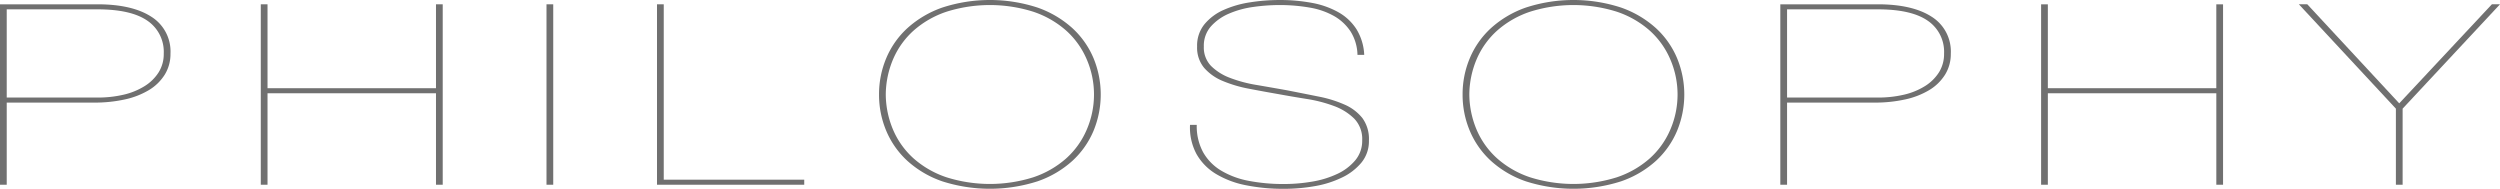 <svg xmlns="http://www.w3.org/2000/svg" width="434.961" height="32.842" viewBox="0 0 434.961 32.842"><defs><style>.a{fill:#707070;}</style></defs><g transform="translate(-103.33 -5100.398)"><g transform="translate(103.33 5100.398)"><path class="a" d="M103.33,5132.937v-31.392h16.941q6.037,0,9.379,2.156a7.137,7.137,0,0,1,3.341,6.418,6.814,6.814,0,0,1-1,3.67,8.245,8.245,0,0,1-2.755,2.683,13.833,13.833,0,0,1-4.191,1.626,24.347,24.347,0,0,1-5.364.55H104.5v14.288Zm16.941-15.168a19.609,19.609,0,0,0,4.572-.5,11.973,11.973,0,0,0,3.664-1.5,7.665,7.665,0,0,0,2.433-2.4,6.011,6.011,0,0,0,.879-3.253,6.536,6.536,0,0,0-2.843-5.715q-2.844-1.978-8.705-1.979H104.5v15.343Z" transform="translate(-103.33 -5100.797)"/><path class="a" d="M174.161,5132.937h-1.172v-31.392h1.172v14.6h29.31v-14.6h1.172v31.392h-1.172v-15.914h-29.31Z" transform="translate(-127.617 -5100.797)"/><path class="a" d="M250.481,5101.545v31.392h-1.172v-31.392Z" transform="translate(-154.227 -5100.797)"/><path class="a" d="M304.444,5132.937H278.827v-31.392H280v30.513h24.444Z" transform="translate(-164.519 -5100.797)"/><path class="a" d="M338.137,5116.841a16.119,16.119,0,0,1,1.26-6.331,14.927,14.927,0,0,1,3.693-5.232,17.808,17.808,0,0,1,6.039-3.561,26.733,26.733,0,0,1,16.589,0,17.821,17.821,0,0,1,6.039,3.561,14.954,14.954,0,0,1,3.693,5.232,16.539,16.539,0,0,1,0,12.662,14.969,14.969,0,0,1-3.693,5.232,17.541,17.541,0,0,1-6.039,3.539,27.183,27.183,0,0,1-16.589,0,17.529,17.529,0,0,1-6.039-3.539,14.942,14.942,0,0,1-3.693-5.232A16.116,16.116,0,0,1,338.137,5116.841Zm1.172,0a15.981,15.981,0,0,0,1.319,6.244,14.186,14.186,0,0,0,3.575,4.923,16.558,16.558,0,0,0,5.657,3.231,25.133,25.133,0,0,0,15.124,0,16.564,16.564,0,0,0,5.658-3.231,14.211,14.211,0,0,0,3.575-4.923,15.43,15.43,0,0,0,0-12.487,14.221,14.221,0,0,0-3.575-4.925,16.588,16.588,0,0,0-5.658-3.231,25.123,25.123,0,0,0-15.124,0,16.581,16.581,0,0,0-5.657,3.231,14.2,14.2,0,0,0-3.575,4.925A15.97,15.97,0,0,0,339.309,5116.841Z" transform="translate(-185.198 -5100.398)"/><path class="a" d="M449.137,5105.873a8.434,8.434,0,0,0-2.872-2.683,13,13,0,0,0-4.251-1.473,30.063,30.063,0,0,0-5.275-.44,32.418,32.418,0,0,0-4.514.329,16.213,16.213,0,0,0-4.25,1.165,8.915,8.915,0,0,0-3.136,2.22,5.066,5.066,0,0,0-1.231,3.5,4.6,4.6,0,0,0,1.26,3.386,9.29,9.29,0,0,0,3.283,2.066,23.314,23.314,0,0,0,4.6,1.231q2.578.442,5.276.923,2.93.573,5.54,1.1a21.03,21.03,0,0,1,4.543,1.407,8.087,8.087,0,0,1,3.078,2.329,6.159,6.159,0,0,1,1.143,3.914,5.866,5.866,0,0,1-1.29,3.825,9.928,9.928,0,0,1-3.4,2.615,17.6,17.6,0,0,1-4.748,1.5,30.861,30.861,0,0,1-5.335.462,32.983,32.983,0,0,1-6.595-.616,16.1,16.1,0,0,1-5.217-1.956,9.531,9.531,0,0,1-3.4-3.451,9.742,9.742,0,0,1-1.143-5.1h1.172a9.5,9.5,0,0,0,1.114,4.769,8.764,8.764,0,0,0,3.135,3.188,14.6,14.6,0,0,0,4.808,1.781,31.666,31.666,0,0,0,6.125.549,28.846,28.846,0,0,0,4.9-.417,16.6,16.6,0,0,0,4.367-1.341,9.065,9.065,0,0,0,3.136-2.374,5.271,5.271,0,0,0,1.2-3.473,5.1,5.1,0,0,0-1.377-3.76,9.8,9.8,0,0,0-3.517-2.2,24.125,24.125,0,0,0-4.748-1.231q-2.609-.418-5.013-.858-2.521-.437-5.041-.924a22.375,22.375,0,0,1-4.544-1.34,8.677,8.677,0,0,1-3.253-2.286,5.489,5.489,0,0,1-1.23-3.715,5.9,5.9,0,0,1,1.29-3.891,9.08,9.08,0,0,1,3.341-2.484,17.844,17.844,0,0,1,4.6-1.319,33.163,33.163,0,0,1,5.071-.4,30.23,30.23,0,0,1,5.716.505,14.873,14.873,0,0,1,4.572,1.627,8.929,8.929,0,0,1,3.136,2.945,9.266,9.266,0,0,1,1.348,4.462h-1.172A7.986,7.986,0,0,0,449.137,5105.873Z" transform="translate(-214.159 -5100.398)"/><path class="a" d="M494.015,5116.841a16.12,16.12,0,0,1,1.26-6.331,14.918,14.918,0,0,1,3.693-5.232,17.811,17.811,0,0,1,6.038-3.561,26.735,26.735,0,0,1,16.59,0,17.817,17.817,0,0,1,6.038,3.561,14.944,14.944,0,0,1,3.693,5.232,16.531,16.531,0,0,1,0,12.662,14.959,14.959,0,0,1-3.693,5.232,17.537,17.537,0,0,1-6.038,3.539,27.185,27.185,0,0,1-16.59,0,17.532,17.532,0,0,1-6.038-3.539,14.933,14.933,0,0,1-3.693-5.232A16.117,16.117,0,0,1,494.015,5116.841Zm1.172,0a15.981,15.981,0,0,0,1.319,6.244,14.187,14.187,0,0,0,3.576,4.923,16.549,16.549,0,0,0,5.657,3.231,25.134,25.134,0,0,0,15.124,0,16.561,16.561,0,0,0,5.657-3.231,14.211,14.211,0,0,0,3.576-4.923,15.436,15.436,0,0,0,0-12.487,14.221,14.221,0,0,0-3.576-4.925,16.584,16.584,0,0,0-5.657-3.231,25.124,25.124,0,0,0-15.124,0,16.572,16.572,0,0,0-5.657,3.231,14.2,14.2,0,0,0-3.576,4.925A15.97,15.97,0,0,0,495.187,5116.841Z" transform="translate(-239.546 -5100.398)"/><path class="a" d="M578.884,5132.937v-31.392h16.942q6.036,0,9.379,2.156a7.137,7.137,0,0,1,3.341,6.418,6.813,6.813,0,0,1-1,3.67,8.253,8.253,0,0,1-2.756,2.683,13.833,13.833,0,0,1-4.191,1.626,24.348,24.348,0,0,1-5.364.55H580.057v14.288Zm16.942-15.168a19.606,19.606,0,0,0,4.572-.5,11.98,11.98,0,0,0,3.664-1.5,7.665,7.665,0,0,0,2.433-2.4,6.011,6.011,0,0,0,.879-3.253,6.535,6.535,0,0,0-2.843-5.715q-2.843-1.978-8.7-1.979H580.057v15.343Z" transform="translate(-269.136 -5100.797)"/><path class="a" d="M649.716,5132.937h-1.173v-31.392h1.173v14.6h29.31v-14.6H680.2v31.392h-1.172v-15.914h-29.31Z" transform="translate(-293.423 -5100.797)"/><path class="a" d="M752.39,5101.545,735.448,5119.7v13.233h-1.172V5119.7l-16.882-18.158h1.466l16,17.235,16.121-17.235Z" transform="translate(-317.429 -5100.797)"/></g></g></svg>
